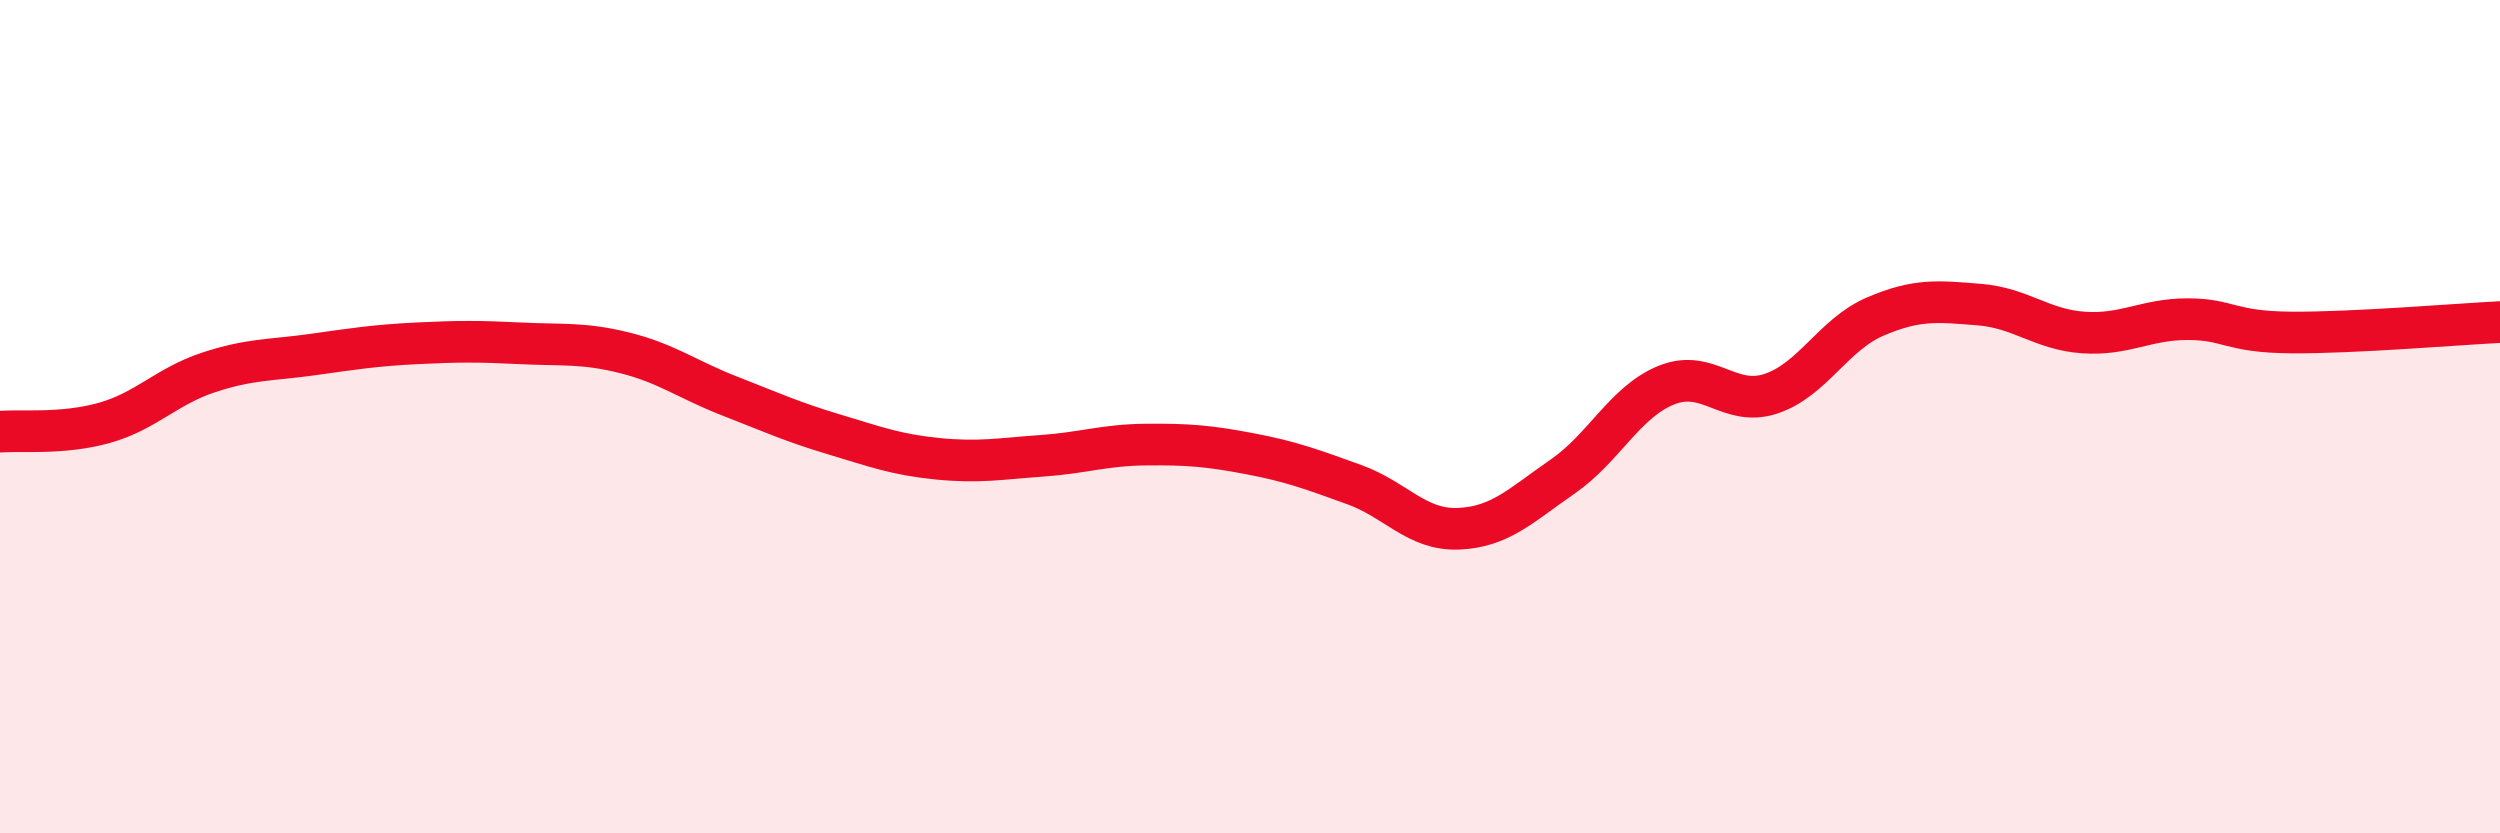 
    <svg width="60" height="20" viewBox="0 0 60 20" xmlns="http://www.w3.org/2000/svg">
      <path
        d="M 0,10.36 C 0.5,10.32 1.5,10.43 2.5,10.15 C 3.5,9.87 4,9.27 5,8.94 C 6,8.61 6.5,8.65 7.5,8.51 C 8.5,8.37 9,8.29 10,8.24 C 11,8.19 11.5,8.19 12.5,8.24 C 13.5,8.29 14,8.22 15,8.47 C 16,8.72 16.5,9.11 17.5,9.5 C 18.5,9.89 19,10.12 20,10.42 C 21,10.72 21.5,10.91 22.5,11.01 C 23.5,11.11 24,11.01 25,10.94 C 26,10.87 26.5,10.68 27.5,10.67 C 28.5,10.66 29,10.7 30,10.89 C 31,11.08 31.5,11.27 32.5,11.63 C 33.5,11.99 34,12.73 35,12.69 C 36,12.65 36.5,12.13 37.5,11.44 C 38.5,10.75 39,9.64 40,9.24 C 41,8.84 41.5,9.78 42.5,9.45 C 43.5,9.12 44,8.03 45,7.6 C 46,7.17 46.5,7.23 47.5,7.31 C 48.5,7.39 49,7.91 50,7.98 C 51,8.05 51.5,7.66 52.5,7.66 C 53.5,7.66 53.5,7.97 55,7.98 C 56.5,7.99 59,7.78 60,7.73L60 20L0 20Z"
        fill="#EB0A25"
        opacity="0.1"
        stroke-linecap="round"
        stroke-linejoin="round"
      />
      <path
        d="M 0,10.36 C 0.5,10.32 1.5,10.43 2.5,10.15 C 3.5,9.87 4,9.27 5,8.94 C 6,8.61 6.5,8.65 7.5,8.51 C 8.5,8.37 9,8.29 10,8.24 C 11,8.19 11.5,8.19 12.5,8.24 C 13.5,8.29 14,8.22 15,8.47 C 16,8.72 16.5,9.11 17.5,9.5 C 18.5,9.89 19,10.12 20,10.42 C 21,10.72 21.5,10.91 22.5,11.01 C 23.5,11.11 24,11.01 25,10.94 C 26,10.87 26.5,10.68 27.5,10.67 C 28.5,10.66 29,10.7 30,10.89 C 31,11.08 31.5,11.27 32.5,11.63 C 33.5,11.99 34,12.73 35,12.69 C 36,12.65 36.5,12.13 37.5,11.44 C 38.5,10.75 39,9.64 40,9.24 C 41,8.84 41.5,9.78 42.5,9.45 C 43.5,9.12 44,8.03 45,7.6 C 46,7.17 46.5,7.23 47.5,7.31 C 48.5,7.39 49,7.91 50,7.98 C 51,8.05 51.5,7.66 52.5,7.66 C 53.5,7.66 53.5,7.97 55,7.98 C 56.5,7.99 59,7.78 60,7.73"
        stroke="#EB0A25"
        stroke-width="1"
        fill="none"
        stroke-linecap="round"
        stroke-linejoin="round"
      />
    </svg>
  
